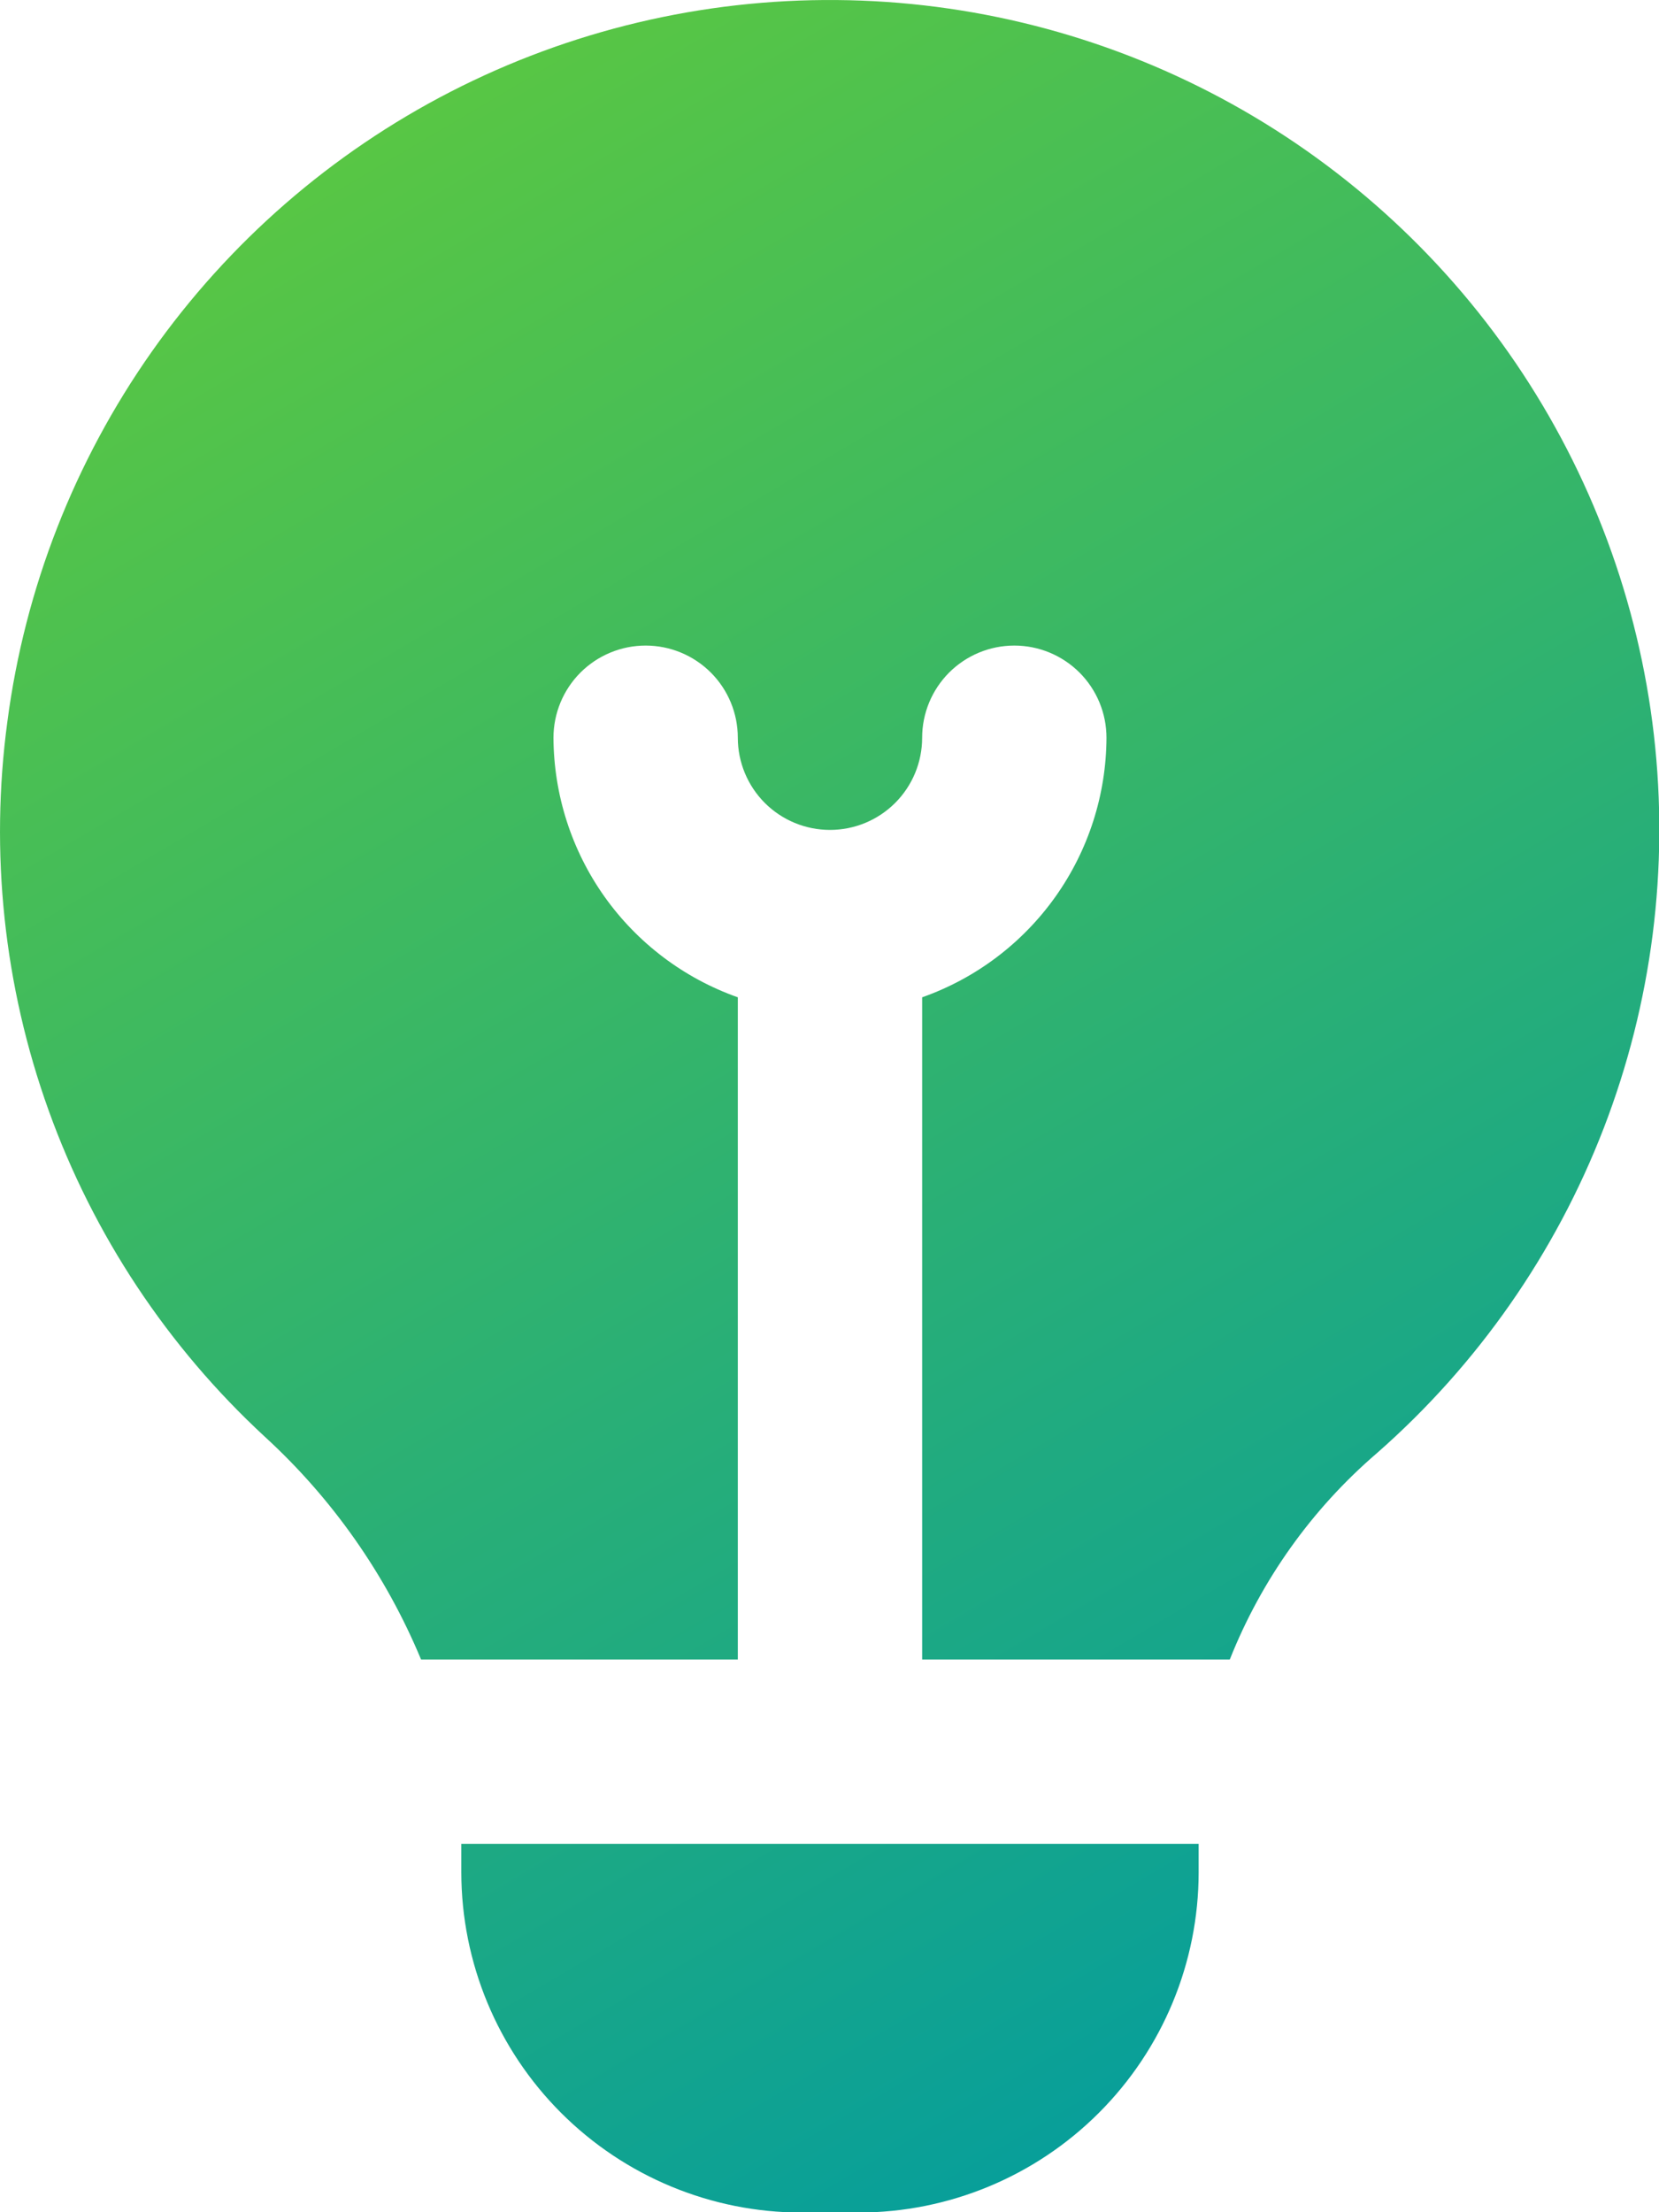 <svg width="45" height="60" viewBox="0 0 45 60" fill="none" xmlns="http://www.w3.org/2000/svg">
<path d="M7.183 38.967C4.547 36.531 2.535 33.496 1.32 30.119C0.105 26.742 -0.279 23.121 0.201 19.564C0.675 15.957 2.018 12.52 4.112 9.545C6.207 6.571 8.991 4.149 12.227 2.486C15.463 0.824 19.054 -0.029 22.692 0.001C26.33 0.03 29.906 0.942 33.115 2.657C36.323 4.372 39.068 6.839 41.114 9.847C43.159 12.855 44.445 16.315 44.861 19.929C45.277 23.543 44.81 27.204 43.501 30.598C42.191 33.992 40.078 37.018 37.343 39.417C35.582 40.931 34.215 42.85 33.358 45.009H25.013V27.049C26.471 26.534 27.733 25.581 28.628 24.321C29.523 23.061 30.007 21.555 30.013 20.009C30.013 19.346 29.75 18.71 29.281 18.241C28.812 17.773 28.176 17.509 27.513 17.509C26.85 17.509 26.214 17.773 25.745 18.241C25.277 18.71 25.013 19.346 25.013 20.009C25.013 20.672 24.75 21.308 24.281 21.777C23.812 22.246 23.176 22.509 22.513 22.509C21.85 22.509 21.214 22.246 20.745 21.777C20.277 21.308 20.013 20.672 20.013 20.009C20.013 19.346 19.75 18.71 19.281 18.241C18.812 17.773 18.176 17.509 17.513 17.509C16.85 17.509 16.214 17.773 15.745 18.241C15.277 18.71 15.013 19.346 15.013 20.009C15.02 21.555 15.504 23.061 16.398 24.321C17.294 25.581 18.556 26.534 20.013 27.049V45.009H11.421C10.465 42.711 9.019 40.648 7.183 38.967ZM12.513 50.009V50.784C12.516 53.23 13.489 55.575 15.218 57.304C16.948 59.034 19.292 60.007 21.738 60.009H23.288C25.734 60.007 28.079 59.034 29.808 57.304C31.538 55.575 32.511 53.23 32.513 50.784V50.009H12.513Z" fill="url(#paint0_linear_974_54)"/>
<defs>
<linearGradient id="paint0_linear_974_54" x1="4" y1="4" x2="37" y2="60" gradientUnits="userSpaceOnUse">
<stop stop-color="#5CC840"/>
<stop offset="1" stop-color="#009BA2"/>
</linearGradient>
</defs>
</svg>
